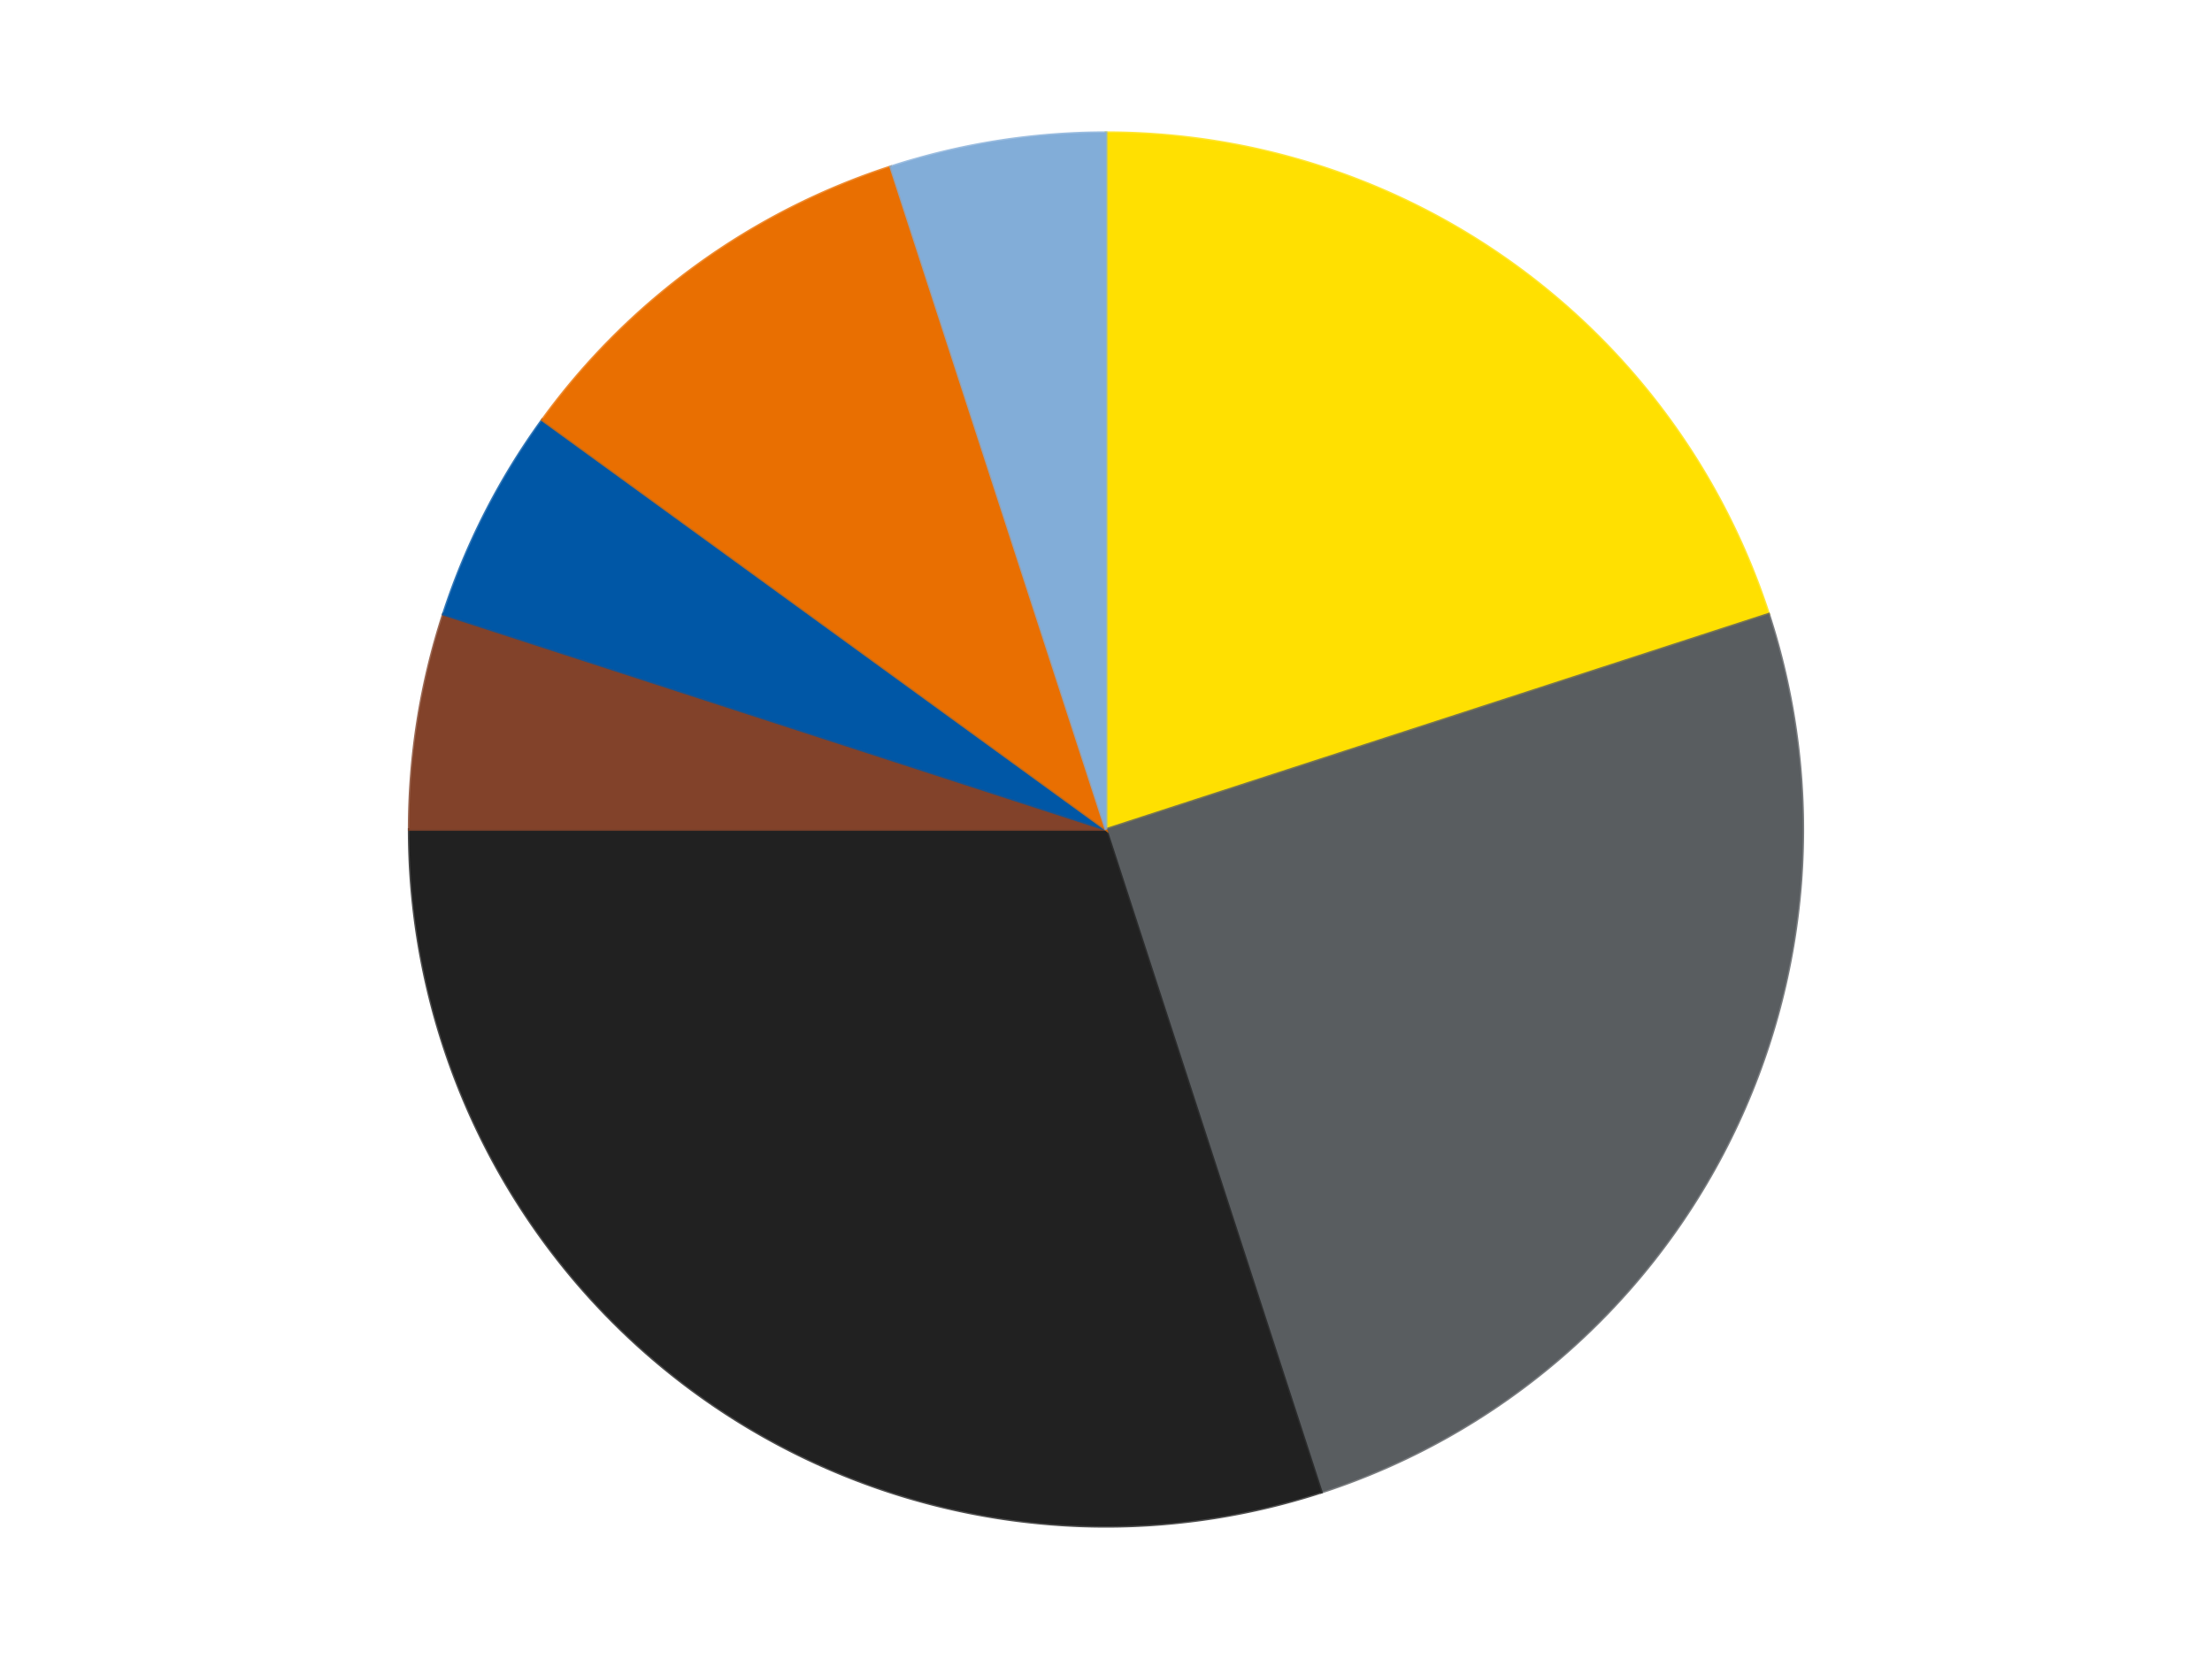 <?xml version='1.0' encoding='utf-8'?>
<svg xmlns="http://www.w3.org/2000/svg" xmlns:xlink="http://www.w3.org/1999/xlink" id="chart-da45d905-a7a8-415d-bbc8-50017b0d7fce" class="pygal-chart" viewBox="0 0 800 600"><!--Generated with pygal 3.0.4 (lxml) ©Kozea 2012-2016 on 2024-07-04--><!--http://pygal.org--><!--http://github.com/Kozea/pygal--><defs><style type="text/css">#chart-da45d905-a7a8-415d-bbc8-50017b0d7fce{-webkit-user-select:none;-webkit-font-smoothing:antialiased;font-family:Consolas,"Liberation Mono",Menlo,Courier,monospace}#chart-da45d905-a7a8-415d-bbc8-50017b0d7fce .title{font-family:Consolas,"Liberation Mono",Menlo,Courier,monospace;font-size:16px}#chart-da45d905-a7a8-415d-bbc8-50017b0d7fce .legends .legend text{font-family:Consolas,"Liberation Mono",Menlo,Courier,monospace;font-size:14px}#chart-da45d905-a7a8-415d-bbc8-50017b0d7fce .axis text{font-family:Consolas,"Liberation Mono",Menlo,Courier,monospace;font-size:10px}#chart-da45d905-a7a8-415d-bbc8-50017b0d7fce .axis text.major{font-family:Consolas,"Liberation Mono",Menlo,Courier,monospace;font-size:10px}#chart-da45d905-a7a8-415d-bbc8-50017b0d7fce .text-overlay text.value{font-family:Consolas,"Liberation Mono",Menlo,Courier,monospace;font-size:16px}#chart-da45d905-a7a8-415d-bbc8-50017b0d7fce .text-overlay text.label{font-family:Consolas,"Liberation Mono",Menlo,Courier,monospace;font-size:10px}#chart-da45d905-a7a8-415d-bbc8-50017b0d7fce .tooltip{font-family:Consolas,"Liberation Mono",Menlo,Courier,monospace;font-size:14px}#chart-da45d905-a7a8-415d-bbc8-50017b0d7fce text.no_data{font-family:Consolas,"Liberation Mono",Menlo,Courier,monospace;font-size:64px}
#chart-da45d905-a7a8-415d-bbc8-50017b0d7fce{background-color:transparent}#chart-da45d905-a7a8-415d-bbc8-50017b0d7fce path,#chart-da45d905-a7a8-415d-bbc8-50017b0d7fce line,#chart-da45d905-a7a8-415d-bbc8-50017b0d7fce rect,#chart-da45d905-a7a8-415d-bbc8-50017b0d7fce circle{-webkit-transition:150ms;-moz-transition:150ms;transition:150ms}#chart-da45d905-a7a8-415d-bbc8-50017b0d7fce .graph &gt; .background{fill:transparent}#chart-da45d905-a7a8-415d-bbc8-50017b0d7fce .plot &gt; .background{fill:transparent}#chart-da45d905-a7a8-415d-bbc8-50017b0d7fce .graph{fill:rgba(0,0,0,.87)}#chart-da45d905-a7a8-415d-bbc8-50017b0d7fce text.no_data{fill:rgba(0,0,0,1)}#chart-da45d905-a7a8-415d-bbc8-50017b0d7fce .title{fill:rgba(0,0,0,1)}#chart-da45d905-a7a8-415d-bbc8-50017b0d7fce .legends .legend text{fill:rgba(0,0,0,.87)}#chart-da45d905-a7a8-415d-bbc8-50017b0d7fce .legends .legend:hover text{fill:rgba(0,0,0,1)}#chart-da45d905-a7a8-415d-bbc8-50017b0d7fce .axis .line{stroke:rgba(0,0,0,1)}#chart-da45d905-a7a8-415d-bbc8-50017b0d7fce .axis .guide.line{stroke:rgba(0,0,0,.54)}#chart-da45d905-a7a8-415d-bbc8-50017b0d7fce .axis .major.line{stroke:rgba(0,0,0,.87)}#chart-da45d905-a7a8-415d-bbc8-50017b0d7fce .axis text.major{fill:rgba(0,0,0,1)}#chart-da45d905-a7a8-415d-bbc8-50017b0d7fce .axis.y .guides:hover .guide.line,#chart-da45d905-a7a8-415d-bbc8-50017b0d7fce .line-graph .axis.x .guides:hover .guide.line,#chart-da45d905-a7a8-415d-bbc8-50017b0d7fce .stackedline-graph .axis.x .guides:hover .guide.line,#chart-da45d905-a7a8-415d-bbc8-50017b0d7fce .xy-graph .axis.x .guides:hover .guide.line{stroke:rgba(0,0,0,1)}#chart-da45d905-a7a8-415d-bbc8-50017b0d7fce .axis .guides:hover text{fill:rgba(0,0,0,1)}#chart-da45d905-a7a8-415d-bbc8-50017b0d7fce .reactive{fill-opacity:1.0;stroke-opacity:.8;stroke-width:1}#chart-da45d905-a7a8-415d-bbc8-50017b0d7fce .ci{stroke:rgba(0,0,0,.87)}#chart-da45d905-a7a8-415d-bbc8-50017b0d7fce .reactive.active,#chart-da45d905-a7a8-415d-bbc8-50017b0d7fce .active .reactive{fill-opacity:0.6;stroke-opacity:.9;stroke-width:4}#chart-da45d905-a7a8-415d-bbc8-50017b0d7fce .ci .reactive.active{stroke-width:1.5}#chart-da45d905-a7a8-415d-bbc8-50017b0d7fce .series text{fill:rgba(0,0,0,1)}#chart-da45d905-a7a8-415d-bbc8-50017b0d7fce .tooltip rect{fill:transparent;stroke:rgba(0,0,0,1);-webkit-transition:opacity 150ms;-moz-transition:opacity 150ms;transition:opacity 150ms}#chart-da45d905-a7a8-415d-bbc8-50017b0d7fce .tooltip .label{fill:rgba(0,0,0,.87)}#chart-da45d905-a7a8-415d-bbc8-50017b0d7fce .tooltip .label{fill:rgba(0,0,0,.87)}#chart-da45d905-a7a8-415d-bbc8-50017b0d7fce .tooltip .legend{font-size:.8em;fill:rgba(0,0,0,.54)}#chart-da45d905-a7a8-415d-bbc8-50017b0d7fce .tooltip .x_label{font-size:.6em;fill:rgba(0,0,0,1)}#chart-da45d905-a7a8-415d-bbc8-50017b0d7fce .tooltip .xlink{font-size:.5em;text-decoration:underline}#chart-da45d905-a7a8-415d-bbc8-50017b0d7fce .tooltip .value{font-size:1.5em}#chart-da45d905-a7a8-415d-bbc8-50017b0d7fce .bound{font-size:.5em}#chart-da45d905-a7a8-415d-bbc8-50017b0d7fce .max-value{font-size:.75em;fill:rgba(0,0,0,.54)}#chart-da45d905-a7a8-415d-bbc8-50017b0d7fce .map-element{fill:transparent;stroke:rgba(0,0,0,.54) !important}#chart-da45d905-a7a8-415d-bbc8-50017b0d7fce .map-element .reactive{fill-opacity:inherit;stroke-opacity:inherit}#chart-da45d905-a7a8-415d-bbc8-50017b0d7fce .color-0,#chart-da45d905-a7a8-415d-bbc8-50017b0d7fce .color-0 a:visited{stroke:#F44336;fill:#F44336}#chart-da45d905-a7a8-415d-bbc8-50017b0d7fce .color-1,#chart-da45d905-a7a8-415d-bbc8-50017b0d7fce .color-1 a:visited{stroke:#3F51B5;fill:#3F51B5}#chart-da45d905-a7a8-415d-bbc8-50017b0d7fce .color-2,#chart-da45d905-a7a8-415d-bbc8-50017b0d7fce .color-2 a:visited{stroke:#009688;fill:#009688}#chart-da45d905-a7a8-415d-bbc8-50017b0d7fce .color-3,#chart-da45d905-a7a8-415d-bbc8-50017b0d7fce .color-3 a:visited{stroke:#FFC107;fill:#FFC107}#chart-da45d905-a7a8-415d-bbc8-50017b0d7fce .color-4,#chart-da45d905-a7a8-415d-bbc8-50017b0d7fce .color-4 a:visited{stroke:#FF5722;fill:#FF5722}#chart-da45d905-a7a8-415d-bbc8-50017b0d7fce .color-5,#chart-da45d905-a7a8-415d-bbc8-50017b0d7fce .color-5 a:visited{stroke:#9C27B0;fill:#9C27B0}#chart-da45d905-a7a8-415d-bbc8-50017b0d7fce .color-6,#chart-da45d905-a7a8-415d-bbc8-50017b0d7fce .color-6 a:visited{stroke:#03A9F4;fill:#03A9F4}#chart-da45d905-a7a8-415d-bbc8-50017b0d7fce .text-overlay .color-0 text{fill:black}#chart-da45d905-a7a8-415d-bbc8-50017b0d7fce .text-overlay .color-1 text{fill:black}#chart-da45d905-a7a8-415d-bbc8-50017b0d7fce .text-overlay .color-2 text{fill:black}#chart-da45d905-a7a8-415d-bbc8-50017b0d7fce .text-overlay .color-3 text{fill:black}#chart-da45d905-a7a8-415d-bbc8-50017b0d7fce .text-overlay .color-4 text{fill:black}#chart-da45d905-a7a8-415d-bbc8-50017b0d7fce .text-overlay .color-5 text{fill:black}#chart-da45d905-a7a8-415d-bbc8-50017b0d7fce .text-overlay .color-6 text{fill:black}
#chart-da45d905-a7a8-415d-bbc8-50017b0d7fce text.no_data{text-anchor:middle}#chart-da45d905-a7a8-415d-bbc8-50017b0d7fce .guide.line{fill:none}#chart-da45d905-a7a8-415d-bbc8-50017b0d7fce .centered{text-anchor:middle}#chart-da45d905-a7a8-415d-bbc8-50017b0d7fce .title{text-anchor:middle}#chart-da45d905-a7a8-415d-bbc8-50017b0d7fce .legends .legend text{fill-opacity:1}#chart-da45d905-a7a8-415d-bbc8-50017b0d7fce .axis.x text{text-anchor:middle}#chart-da45d905-a7a8-415d-bbc8-50017b0d7fce .axis.x:not(.web) text[transform]{text-anchor:start}#chart-da45d905-a7a8-415d-bbc8-50017b0d7fce .axis.x:not(.web) text[transform].backwards{text-anchor:end}#chart-da45d905-a7a8-415d-bbc8-50017b0d7fce .axis.y text{text-anchor:end}#chart-da45d905-a7a8-415d-bbc8-50017b0d7fce .axis.y text[transform].backwards{text-anchor:start}#chart-da45d905-a7a8-415d-bbc8-50017b0d7fce .axis.y2 text{text-anchor:start}#chart-da45d905-a7a8-415d-bbc8-50017b0d7fce .axis.y2 text[transform].backwards{text-anchor:end}#chart-da45d905-a7a8-415d-bbc8-50017b0d7fce .axis .guide.line{stroke-dasharray:4,4;stroke:black}#chart-da45d905-a7a8-415d-bbc8-50017b0d7fce .axis .major.guide.line{stroke-dasharray:6,6;stroke:black}#chart-da45d905-a7a8-415d-bbc8-50017b0d7fce .horizontal .axis.y .guide.line,#chart-da45d905-a7a8-415d-bbc8-50017b0d7fce .horizontal .axis.y2 .guide.line,#chart-da45d905-a7a8-415d-bbc8-50017b0d7fce .vertical .axis.x .guide.line{opacity:0}#chart-da45d905-a7a8-415d-bbc8-50017b0d7fce .horizontal .axis.always_show .guide.line,#chart-da45d905-a7a8-415d-bbc8-50017b0d7fce .vertical .axis.always_show .guide.line{opacity:1 !important}#chart-da45d905-a7a8-415d-bbc8-50017b0d7fce .axis.y .guides:hover .guide.line,#chart-da45d905-a7a8-415d-bbc8-50017b0d7fce .axis.y2 .guides:hover .guide.line,#chart-da45d905-a7a8-415d-bbc8-50017b0d7fce .axis.x .guides:hover .guide.line{opacity:1}#chart-da45d905-a7a8-415d-bbc8-50017b0d7fce .axis .guides:hover text{opacity:1}#chart-da45d905-a7a8-415d-bbc8-50017b0d7fce .nofill{fill:none}#chart-da45d905-a7a8-415d-bbc8-50017b0d7fce .subtle-fill{fill-opacity:.2}#chart-da45d905-a7a8-415d-bbc8-50017b0d7fce .dot{stroke-width:1px;fill-opacity:1;stroke-opacity:1}#chart-da45d905-a7a8-415d-bbc8-50017b0d7fce .dot.active{stroke-width:5px}#chart-da45d905-a7a8-415d-bbc8-50017b0d7fce .dot.negative{fill:transparent}#chart-da45d905-a7a8-415d-bbc8-50017b0d7fce text,#chart-da45d905-a7a8-415d-bbc8-50017b0d7fce tspan{stroke:none !important}#chart-da45d905-a7a8-415d-bbc8-50017b0d7fce .series text.active{opacity:1}#chart-da45d905-a7a8-415d-bbc8-50017b0d7fce .tooltip rect{fill-opacity:.95;stroke-width:.5}#chart-da45d905-a7a8-415d-bbc8-50017b0d7fce .tooltip text{fill-opacity:1}#chart-da45d905-a7a8-415d-bbc8-50017b0d7fce .showable{visibility:hidden}#chart-da45d905-a7a8-415d-bbc8-50017b0d7fce .showable.shown{visibility:visible}#chart-da45d905-a7a8-415d-bbc8-50017b0d7fce .gauge-background{fill:rgba(229,229,229,1);stroke:none}#chart-da45d905-a7a8-415d-bbc8-50017b0d7fce .bg-lines{stroke:transparent;stroke-width:2px}</style><script type="text/javascript">window.pygal = window.pygal || {};window.pygal.config = window.pygal.config || {};window.pygal.config['da45d905-a7a8-415d-bbc8-50017b0d7fce'] = {"allow_interruptions": false, "box_mode": "extremes", "classes": ["pygal-chart"], "css": ["file://style.css", "file://graph.css"], "defs": [], "disable_xml_declaration": false, "dots_size": 2.5, "dynamic_print_values": false, "explicit_size": false, "fill": false, "force_uri_protocol": "https", "formatter": null, "half_pie": false, "height": 600, "include_x_axis": false, "inner_radius": 0, "interpolate": null, "interpolation_parameters": {}, "interpolation_precision": 250, "inverse_y_axis": false, "js": ["//kozea.github.io/pygal.js/2.0.x/pygal-tooltips.min.js"], "legend_at_bottom": false, "legend_at_bottom_columns": null, "legend_box_size": 12, "logarithmic": false, "margin": 20, "margin_bottom": null, "margin_left": null, "margin_right": null, "margin_top": null, "max_scale": 16, "min_scale": 4, "missing_value_fill_truncation": "x", "no_data_text": "No data", "no_prefix": false, "order_min": null, "pretty_print": false, "print_labels": false, "print_values": false, "print_values_position": "center", "print_zeroes": true, "range": null, "rounded_bars": null, "secondary_range": null, "show_dots": true, "show_legend": false, "show_minor_x_labels": true, "show_minor_y_labels": true, "show_only_major_dots": false, "show_x_guides": false, "show_x_labels": true, "show_y_guides": true, "show_y_labels": true, "spacing": 10, "stack_from_top": false, "strict": false, "stroke": true, "stroke_style": null, "style": {"background": "transparent", "ci_colors": [], "colors": ["#F44336", "#3F51B5", "#009688", "#FFC107", "#FF5722", "#9C27B0", "#03A9F4", "#8BC34A", "#FF9800", "#E91E63", "#2196F3", "#4CAF50", "#FFEB3B", "#673AB7", "#00BCD4", "#CDDC39", "#9E9E9E", "#607D8B"], "dot_opacity": "1", "font_family": "Consolas, \"Liberation Mono\", Menlo, Courier, monospace", "foreground": "rgba(0, 0, 0, .87)", "foreground_strong": "rgba(0, 0, 0, 1)", "foreground_subtle": "rgba(0, 0, 0, .54)", "guide_stroke_color": "black", "guide_stroke_dasharray": "4,4", "label_font_family": "Consolas, \"Liberation Mono\", Menlo, Courier, monospace", "label_font_size": 10, "legend_font_family": "Consolas, \"Liberation Mono\", Menlo, Courier, monospace", "legend_font_size": 14, "major_guide_stroke_color": "black", "major_guide_stroke_dasharray": "6,6", "major_label_font_family": "Consolas, \"Liberation Mono\", Menlo, Courier, monospace", "major_label_font_size": 10, "no_data_font_family": "Consolas, \"Liberation Mono\", Menlo, Courier, monospace", "no_data_font_size": 64, "opacity": "1.0", "opacity_hover": "0.6", "plot_background": "transparent", "stroke_opacity": ".8", "stroke_opacity_hover": ".9", "stroke_width": "1", "stroke_width_hover": "4", "title_font_family": "Consolas, \"Liberation Mono\", Menlo, Courier, monospace", "title_font_size": 16, "tooltip_font_family": "Consolas, \"Liberation Mono\", Menlo, Courier, monospace", "tooltip_font_size": 14, "transition": "150ms", "value_background": "rgba(229, 229, 229, 1)", "value_colors": [], "value_font_family": "Consolas, \"Liberation Mono\", Menlo, Courier, monospace", "value_font_size": 16, "value_label_font_family": "Consolas, \"Liberation Mono\", Menlo, Courier, monospace", "value_label_font_size": 10}, "title": null, "tooltip_border_radius": 0, "tooltip_fancy_mode": true, "truncate_label": null, "truncate_legend": null, "width": 800, "x_label_rotation": 0, "x_labels": null, "x_labels_major": null, "x_labels_major_count": null, "x_labels_major_every": null, "x_title": null, "xrange": null, "y_label_rotation": 0, "y_labels": null, "y_labels_major": null, "y_labels_major_count": null, "y_labels_major_every": null, "y_title": null, "zero": 0, "legends": ["Yellow", "Dark Bluish Gray", "Black", "Reddish Brown", "Blue", "Trans-Orange", "Medium Blue"]}</script><script type="text/javascript" xlink:href="https://kozea.github.io/pygal.js/2.0.x/pygal-tooltips.min.js"/></defs><title>Pygal</title><g class="graph pie-graph vertical"><rect x="0" y="0" width="800" height="600" class="background"/><g transform="translate(20, 20)" class="plot"><rect x="0" y="0" width="760" height="560" class="background"/><g class="series serie-0 color-0"><g class="slices"><g class="slice" style="fill: #FFE001; stroke: #FFE001"><path d="M380 28 A252 252 0 0 1 619.666 202.128 L380 280 A0 0 0 0 0 380 280 z" class="slice reactive tooltip-trigger"/><desc class="value">4</desc><desc class="x centered">454.0609417888516</desc><desc class="y centered">178.06385870875664</desc></g></g></g><g class="series serie-1 color-1"><g class="slices"><g class="slice" style="fill: #595D60; stroke: #595D60"><path d="M619.666 202.128 A252 252 0 0 1 457.872 519.666 L380 280 A0 0 0 0 0 380 280 z" class="slice reactive tooltip-trigger"/><desc class="value">5</desc><desc class="x centered">492.26682204773437</desc><desc class="y centered">337.2028029671829</desc></g></g></g><g class="series serie-2 color-2"><g class="slices"><g class="slice" style="fill: #212121; stroke: #212121"><path d="M457.872 519.666 A252 252 0 0 1 128 280 L380 280 A0 0 0 0 0 380 280 z" class="slice reactive tooltip-trigger"/><desc class="value">6</desc><desc class="x centered">305.9390582111484</desc><desc class="y centered">381.9361412912434</desc></g></g></g><g class="series serie-3 color-3"><g class="slices"><g class="slice" style="fill: #82422A; stroke: #82422A"><path d="M128 280 A252 252 0 0 1 140.334 202.128 L380 280 A0 0 0 0 0 380 280 z" class="slice reactive tooltip-trigger"/><desc class="value">1</desc><desc class="x centered">255.55126908501262</desc><desc class="y centered">260.28925740493094</desc></g></g></g><g class="series serie-4 color-4"><g class="slices"><g class="slice" style="fill: #0057A6; stroke: #0057A6"><path d="M140.334 202.128 A252 252 0 0 1 176.128 131.878 L380 280 A0 0 0 0 0 380 280 z" class="slice reactive tooltip-trigger"/><desc class="value">1</desc><desc class="x centered">267.73317795226563</desc><desc class="y centered">222.7971970328171</desc></g></g></g><g class="series serie-5 color-5"><g class="slices"><g class="slice" style="fill: #E96F01; stroke: #E96F01"><path d="M176.128 131.878 A252 252 0 0 1 302.128 40.334 L380 280 A0 0 0 0 0 380 280 z" class="slice reactive tooltip-trigger"/><desc class="value">2</desc><desc class="x centered">305.93905821114834</desc><desc class="y centered">178.06385870875664</desc></g></g></g><g class="series serie-6 color-6"><g class="slices"><g class="slice" style="fill: #82ADD8; stroke: #82ADD8"><path d="M302.128 40.334 A252 252 0 0 1 380 28 L380 280 A0 0 0 0 0 380 280 z" class="slice reactive tooltip-trigger"/><desc class="value">1</desc><desc class="x centered">360.2892574049309</desc><desc class="y centered">155.55126908501265</desc></g></g></g></g><g class="titles"/><g transform="translate(20, 20)" class="plot overlay"><g class="series serie-0 color-0"/><g class="series serie-1 color-1"/><g class="series serie-2 color-2"/><g class="series serie-3 color-3"/><g class="series serie-4 color-4"/><g class="series serie-5 color-5"/><g class="series serie-6 color-6"/></g><g transform="translate(20, 20)" class="plot text-overlay"><g class="series serie-0 color-0"/><g class="series serie-1 color-1"/><g class="series serie-2 color-2"/><g class="series serie-3 color-3"/><g class="series serie-4 color-4"/><g class="series serie-5 color-5"/><g class="series serie-6 color-6"/></g><g transform="translate(20, 20)" class="plot tooltip-overlay"><g transform="translate(0 0)" style="opacity: 0" class="tooltip"><rect rx="0" ry="0" width="0" height="0" class="tooltip-box"/><g class="text"/></g></g></g></svg>